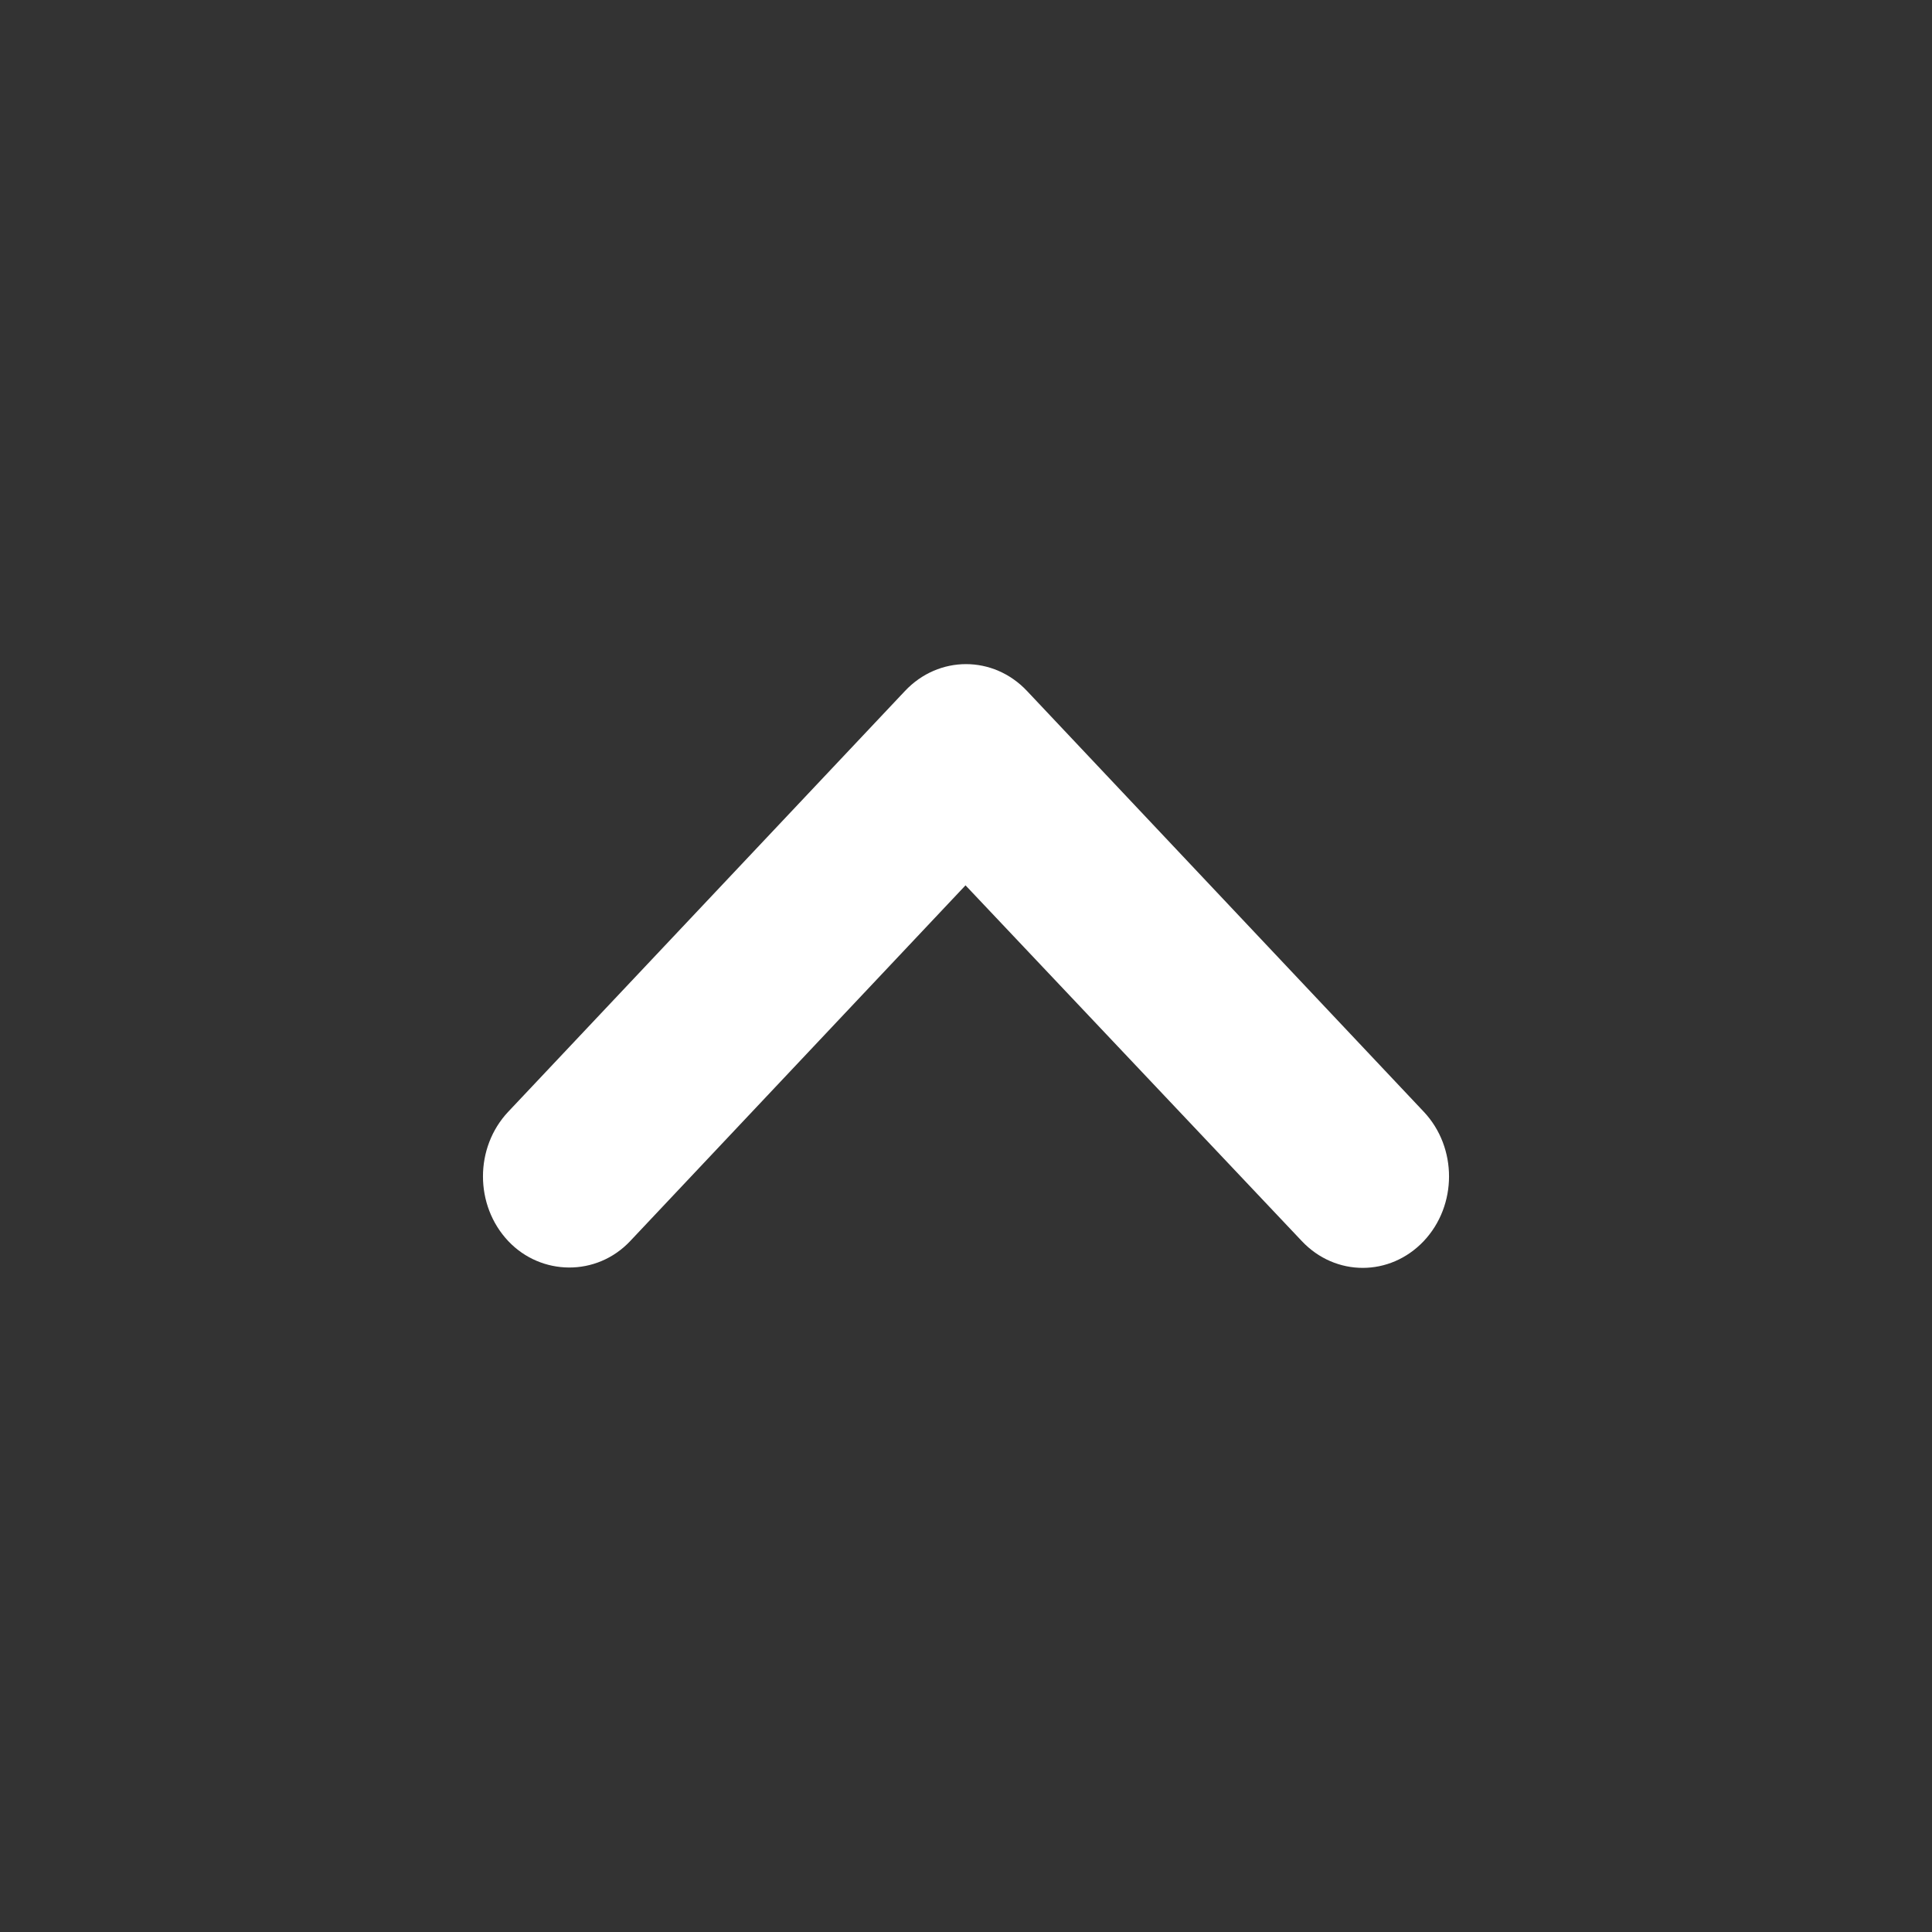 <svg width="16" height="16" viewBox="0 0 16 16" fill="none" xmlns="http://www.w3.org/2000/svg">
<rect x="0" y="0" width="16" height="16" fill="#333333" stroke="none"/>
<path d="M4.209 10.278C3.93 9.982 3.93 9.503 4.209 9.207L7.495 5.722C7.774 5.426 8.226 5.426 8.505 5.722L11.791 9.207C12.07 9.503 12.07 9.982 11.791 10.278C11.511 10.574 11.06 10.574 10.781 10.278L7.996 7.332L5.219 10.278C4.94 10.574 4.481 10.566 4.209 10.278Z" fill="white"/>
</svg>
